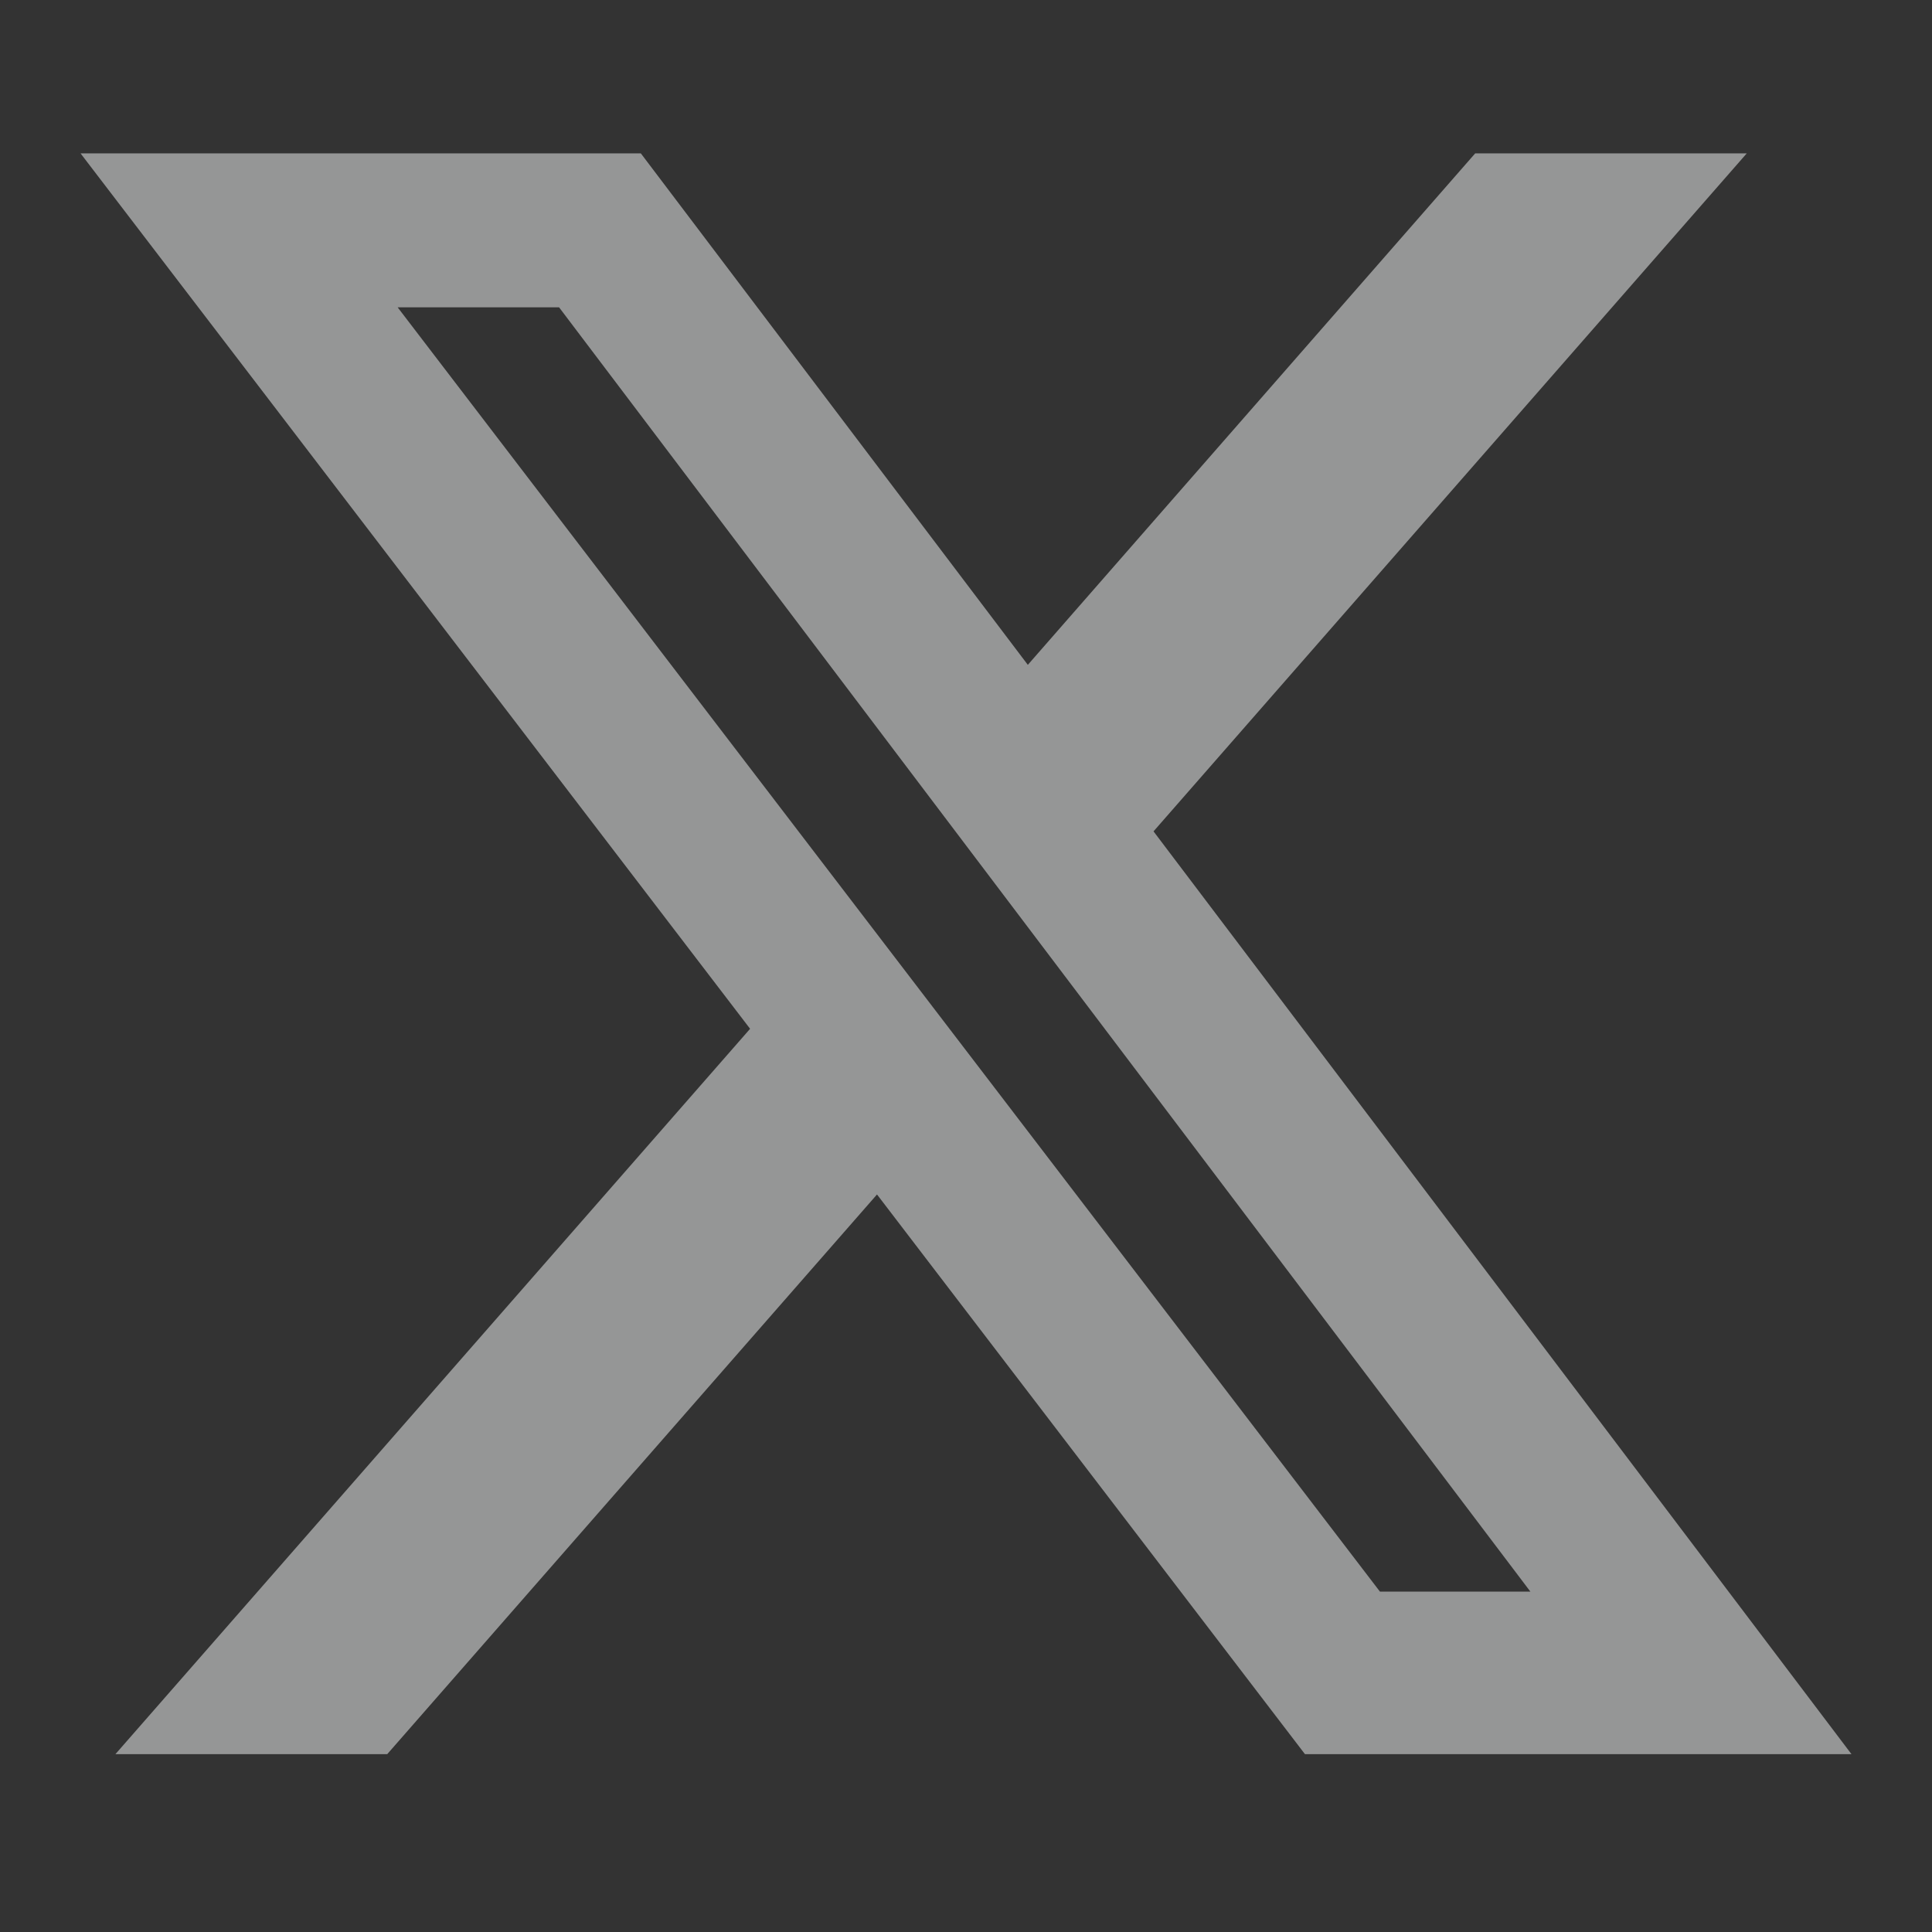 <svg width="16" height="16" viewBox="0 0 16 16" fill="none" xmlns="http://www.w3.org/2000/svg">
<rect x="0" y="0" width="16" height="16" fill="#333333" stroke="none"/>
<path opacity="0.5" d="M12.217 1.27H14.466L9.553 6.885L15.333 14.527H10.807L7.263 9.892L3.207 14.527H0.956L6.212 8.52L0.667 1.27H5.307L8.512 5.506L12.217 1.27ZM11.428 13.181H12.674L4.63 2.545H3.293L11.428 13.181Z" fill="#F9FAFB"/>
</svg>

